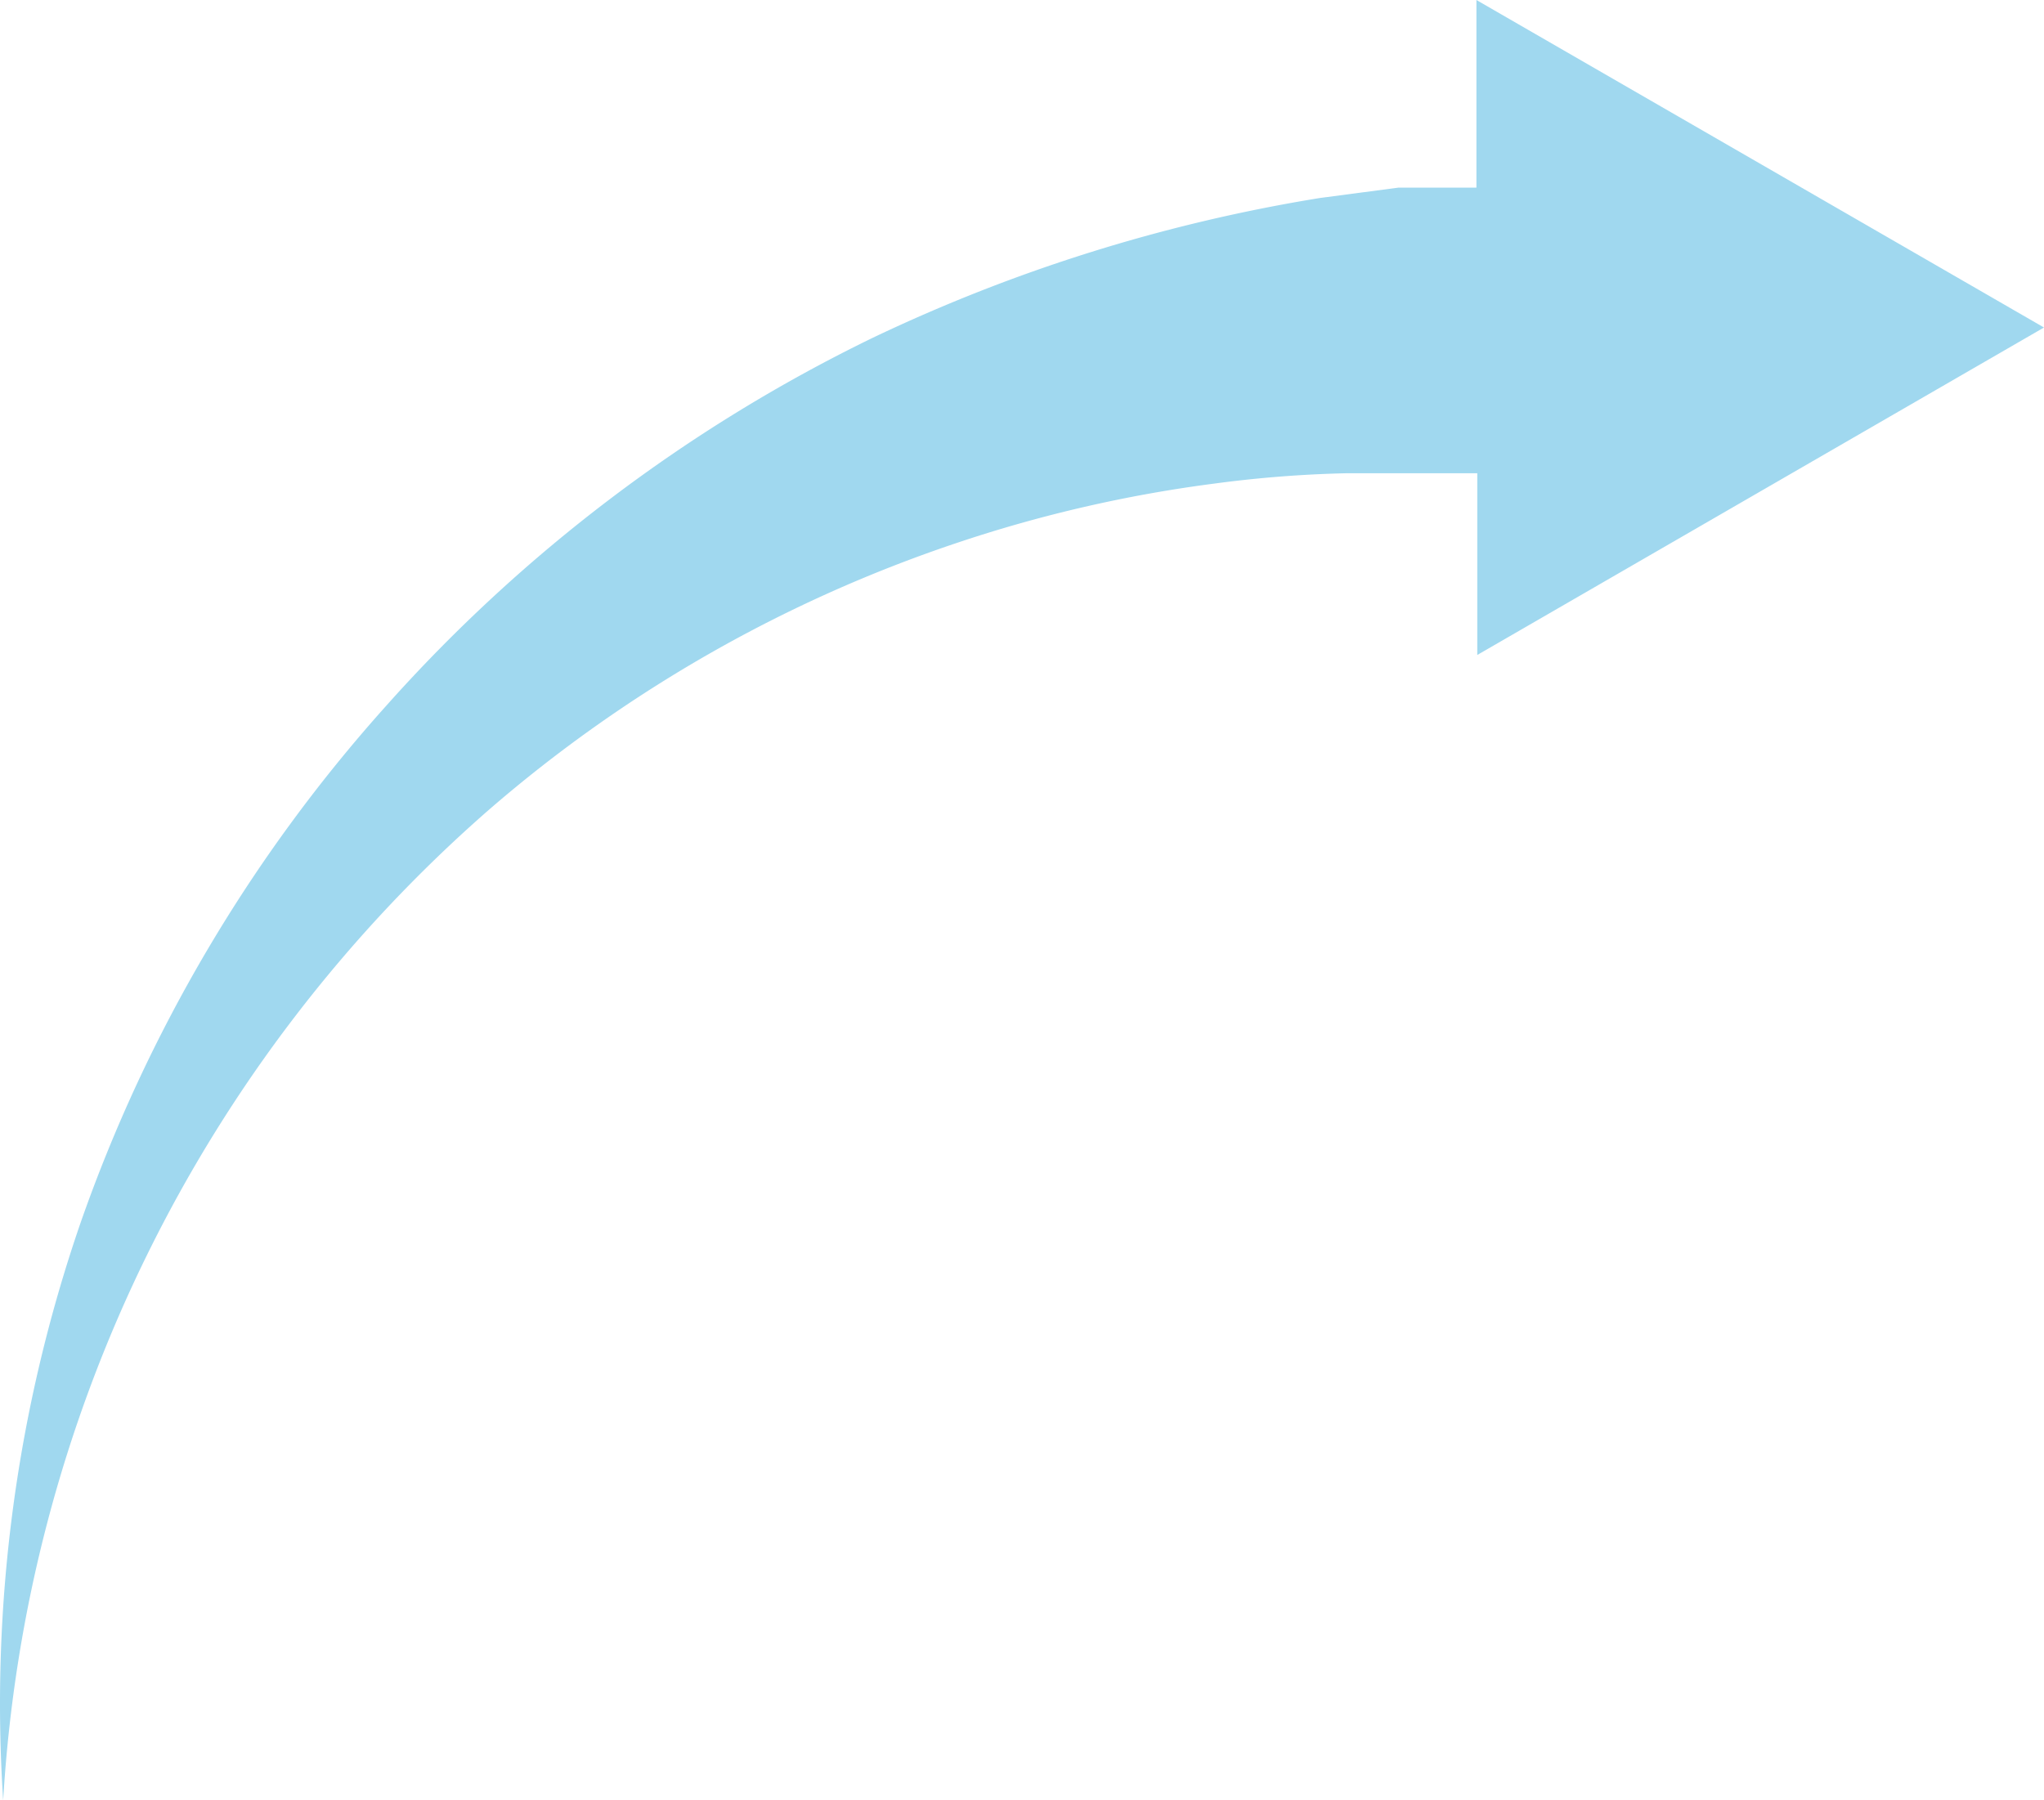<svg xmlns="http://www.w3.org/2000/svg" width="81.824" height="72.086" viewBox="0 0 81.824 72.086"><defs><style>.a{fill:#a0d8ef;}</style></defs><g transform="translate(40.912 36.043)"><g transform="translate(-40.912 -36.043)"><path class="a" d="M15.4,28.285a62.886,62.886,0,0,1,19.5-14.76,66.154,66.154,0,0,1,17.918-5.6l3.124-.412h3.124V0L81.787,13.113,59.1,26.225V18.948H53.879a47.513,47.513,0,0,0-5.286.412,54.236,54.236,0,0,0-10.3,2.369,55.574,55.574,0,0,0-18.777,10.71A57.119,57.119,0,0,0,.09,72.086a59.11,59.11,0,0,1,3.089-23.1,61.273,61.273,0,0,1,12.22-20.7Z" transform="translate(0.037)"/></g></g></svg>